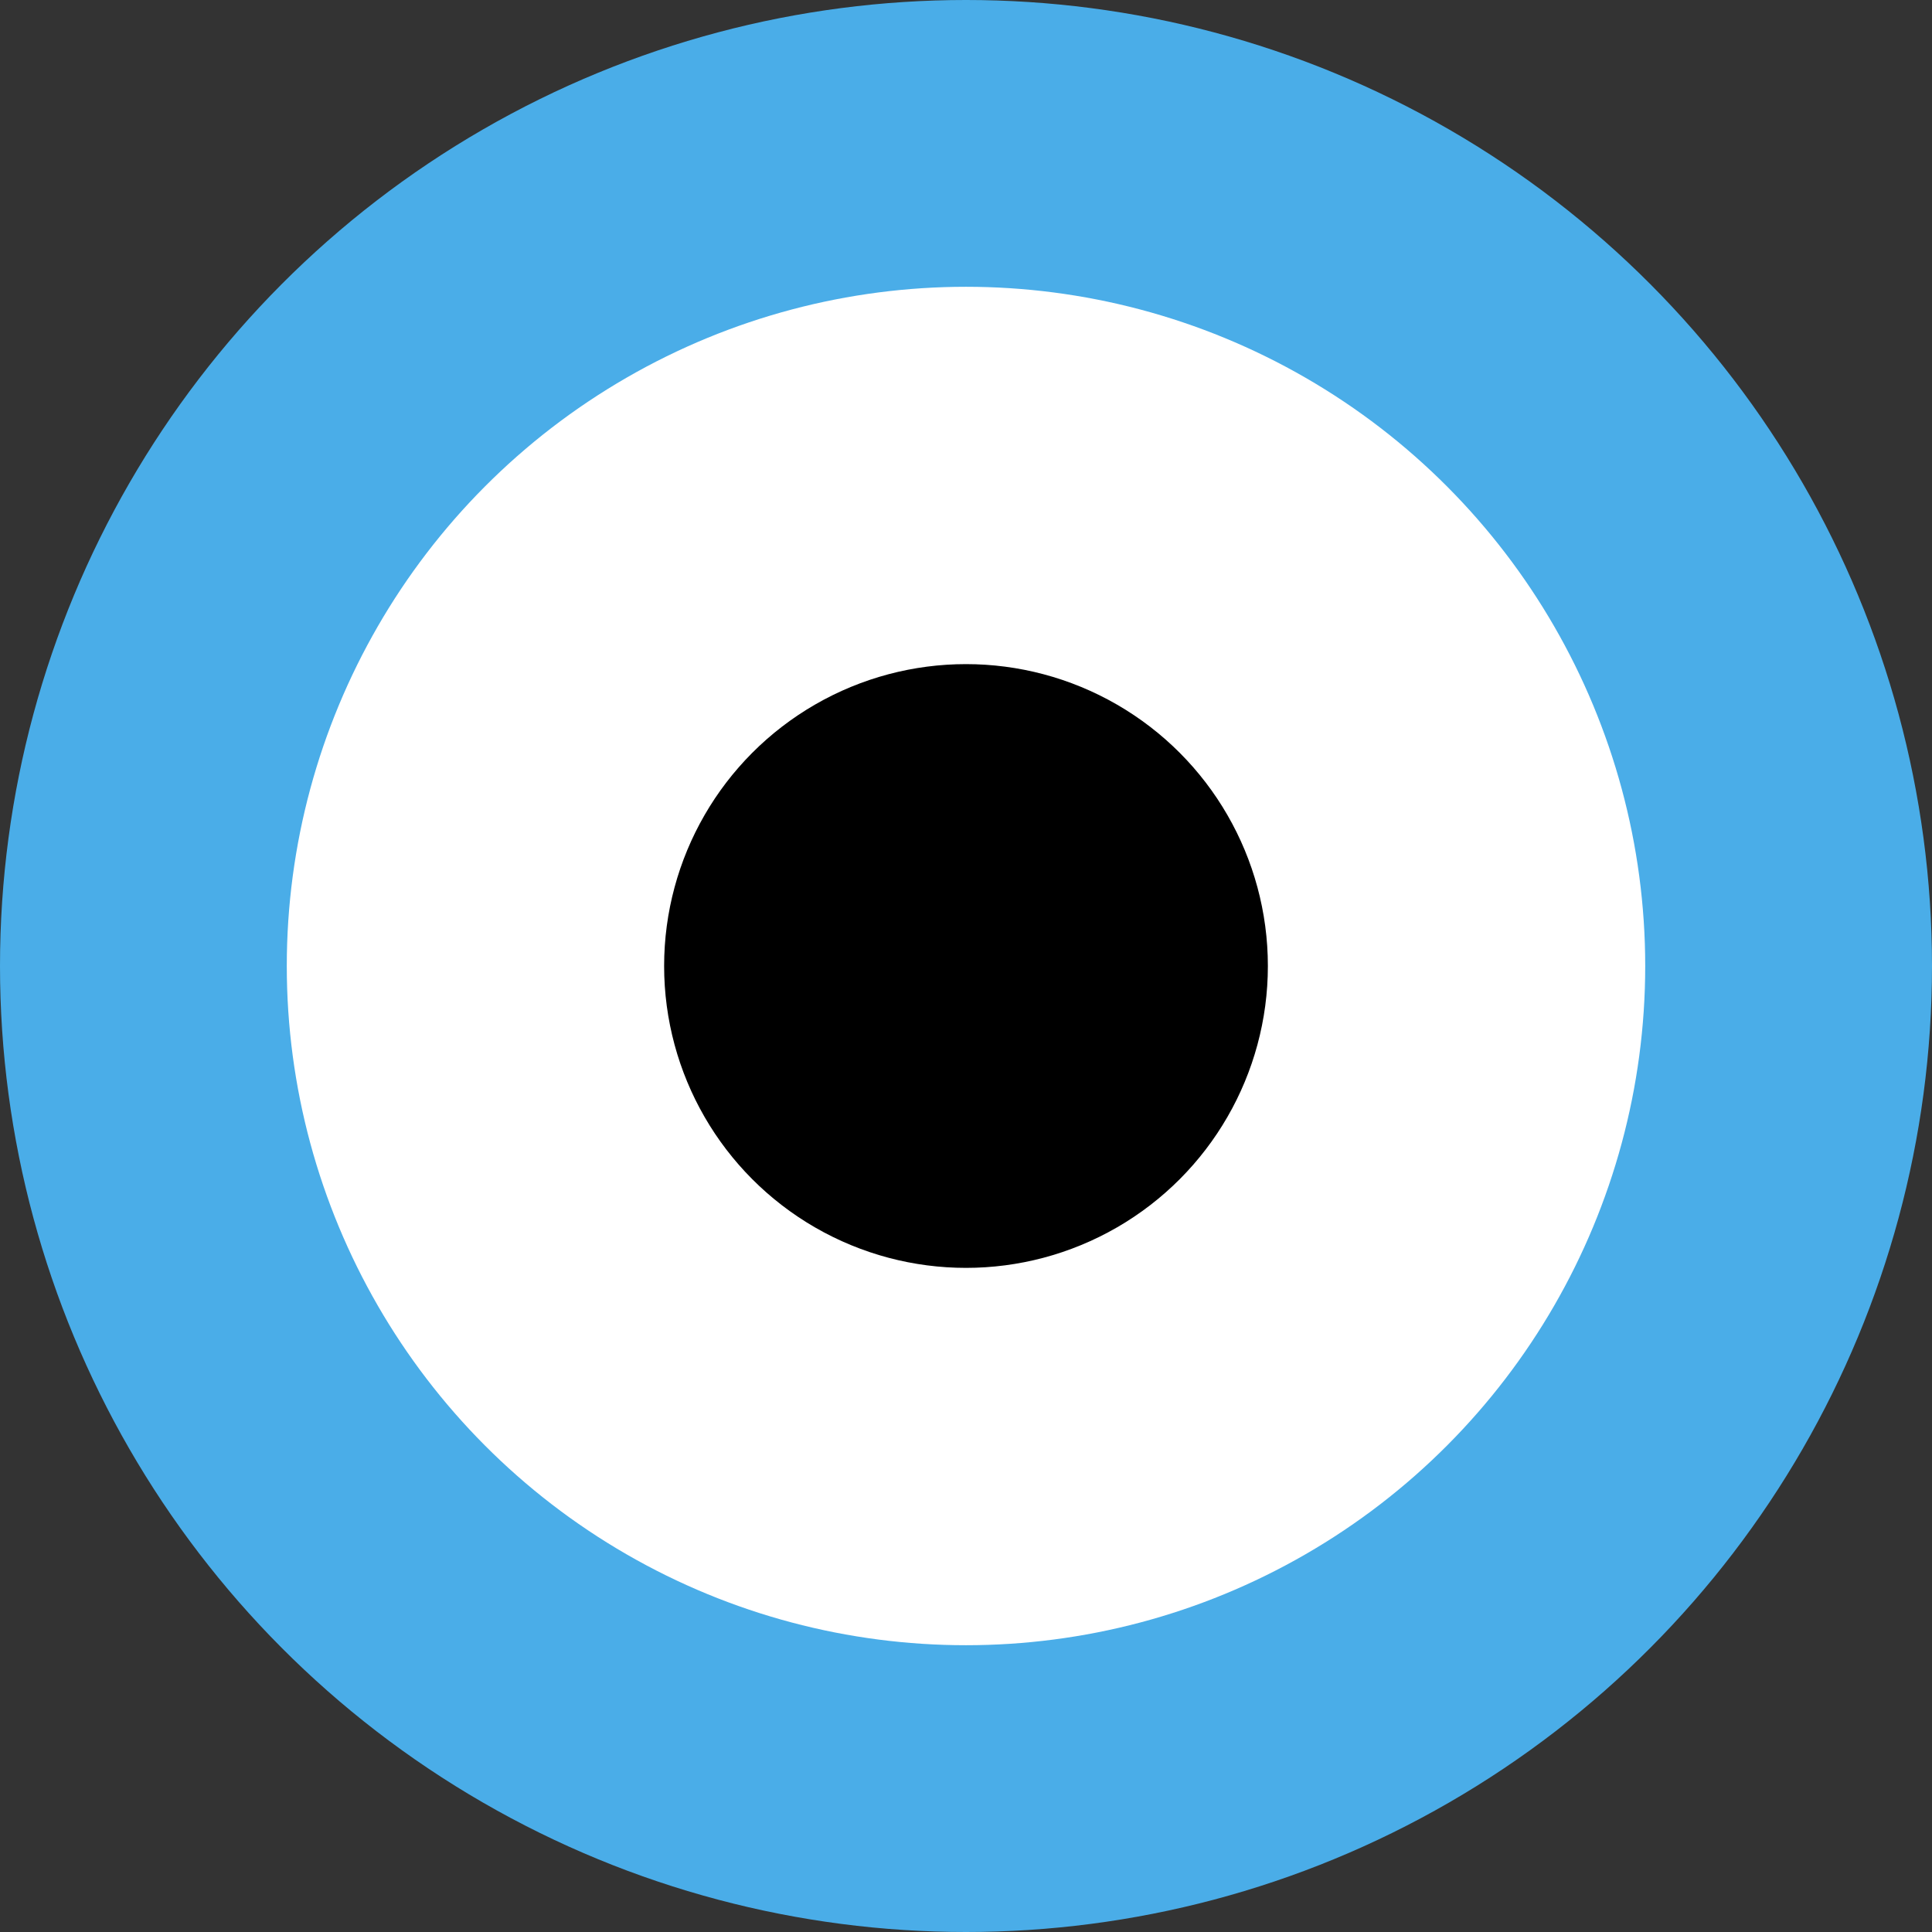 <svg width="32" height="32" viewBox="0 0 32 32" fill="none" xmlns="http://www.w3.org/2000/svg">
  <rect x="0" y="0" width="32" height="32" fill="#333333" stroke="none"/>
  <!-- Outer blue circle -->
  <circle cx="16" cy="16" r="16" fill="#4AADE8"/>
  <!-- White circle (sclera) -->
  <circle cx="16" cy="16" r="11.25" fill="#FFFFFF"/>
  <!-- Inner black circle (pupil) -->
  <circle cx="16" cy="16" r="5" fill="#000000"/>
</svg>